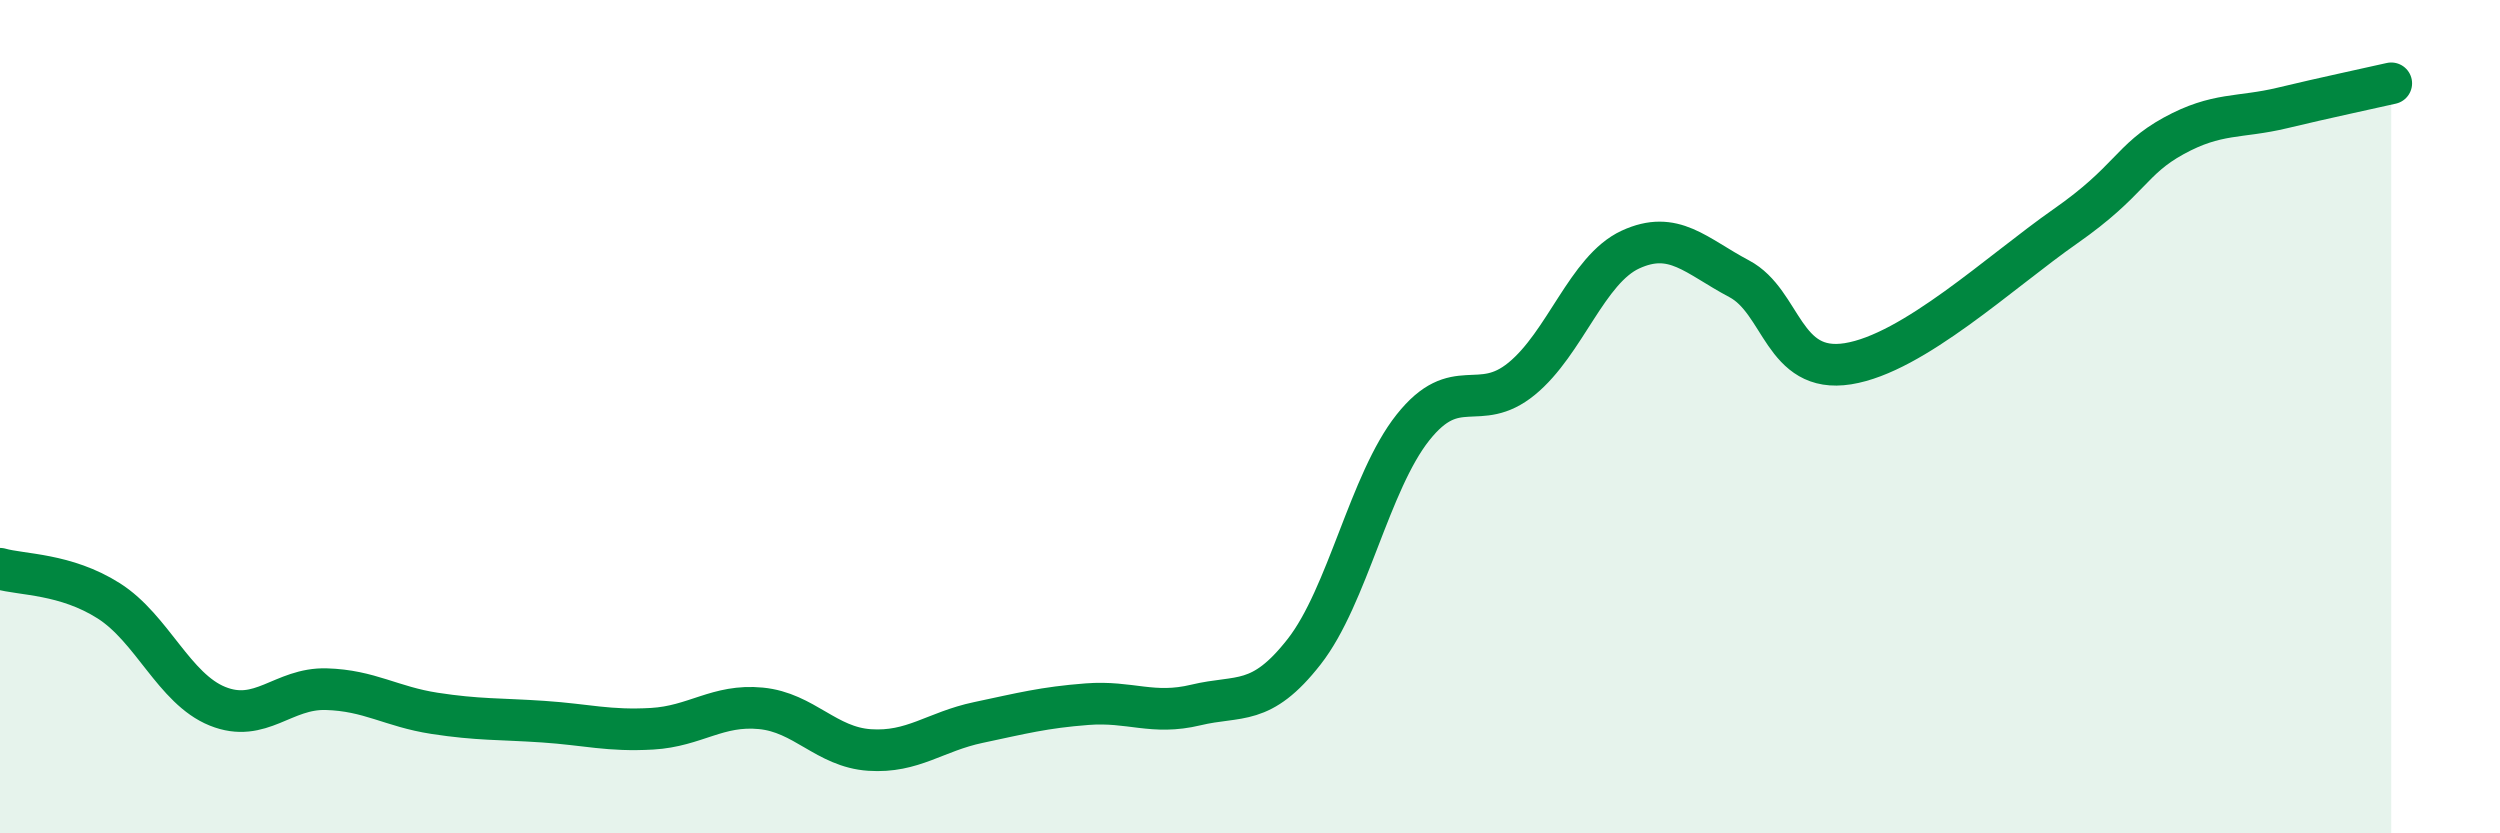 
    <svg width="60" height="20" viewBox="0 0 60 20" xmlns="http://www.w3.org/2000/svg">
      <path
        d="M 0,13.65 C 0.52,13.8 1.57,13.76 2.61,14.42 C 3.65,15.08 4.18,16.53 5.22,16.95 C 6.26,17.37 6.79,16.51 7.83,16.54 C 8.87,16.57 9.39,16.96 10.43,17.12 C 11.47,17.28 12,17.25 13.04,17.32 C 14.08,17.39 14.61,17.55 15.65,17.49 C 16.69,17.43 17.22,16.9 18.26,17 C 19.3,17.1 19.83,17.93 20.87,18 C 21.91,18.07 22.44,17.56 23.48,17.34 C 24.52,17.12 25.05,16.98 26.09,16.9 C 27.13,16.82 27.66,17.17 28.7,16.92 C 29.74,16.67 30.26,16.97 31.3,15.64 C 32.34,14.31 32.87,11.57 33.91,10.26 C 34.95,8.95 35.48,9.94 36.52,9.09 C 37.56,8.24 38.09,6.47 39.13,5.99 C 40.17,5.51 40.7,6.14 41.74,6.69 C 42.78,7.24 42.78,8.98 44.35,8.73 C 45.92,8.48 48.01,6.52 49.57,5.43 C 51.13,4.34 51.13,3.83 52.17,3.26 C 53.21,2.69 53.74,2.84 54.78,2.59 C 55.82,2.34 56.87,2.12 57.39,2L57.39 20L0 20Z"
        fill="#008740"
        opacity="0.1"
        stroke-linecap="round"
        stroke-linejoin="round"
      />
      <path
        d="M 0,13.65 C 0.52,13.8 1.57,13.76 2.61,14.42 C 3.65,15.08 4.18,16.53 5.22,16.95 C 6.26,17.37 6.79,16.51 7.83,16.54 C 8.87,16.57 9.39,16.96 10.43,17.12 C 11.47,17.28 12,17.25 13.04,17.32 C 14.08,17.39 14.61,17.55 15.65,17.49 C 16.69,17.43 17.22,16.9 18.26,17 C 19.3,17.1 19.83,17.93 20.87,18 C 21.91,18.07 22.44,17.56 23.48,17.34 C 24.52,17.12 25.05,16.98 26.09,16.9 C 27.13,16.82 27.66,17.17 28.7,16.92 C 29.74,16.67 30.26,16.97 31.3,15.64 C 32.34,14.31 32.87,11.57 33.91,10.26 C 34.95,8.95 35.48,9.94 36.52,9.09 C 37.56,8.24 38.09,6.47 39.13,5.99 C 40.17,5.51 40.7,6.14 41.74,6.69 C 42.78,7.24 42.78,8.98 44.35,8.73 C 45.92,8.48 48.01,6.52 49.57,5.43 C 51.13,4.34 51.13,3.83 52.17,3.26 C 53.21,2.69 53.74,2.84 54.78,2.59 C 55.82,2.34 56.87,2.12 57.39,2"
        stroke="#008740"
        stroke-width="1"
        fill="none"
        stroke-linecap="round"
        stroke-linejoin="round"
      />
    </svg>
  